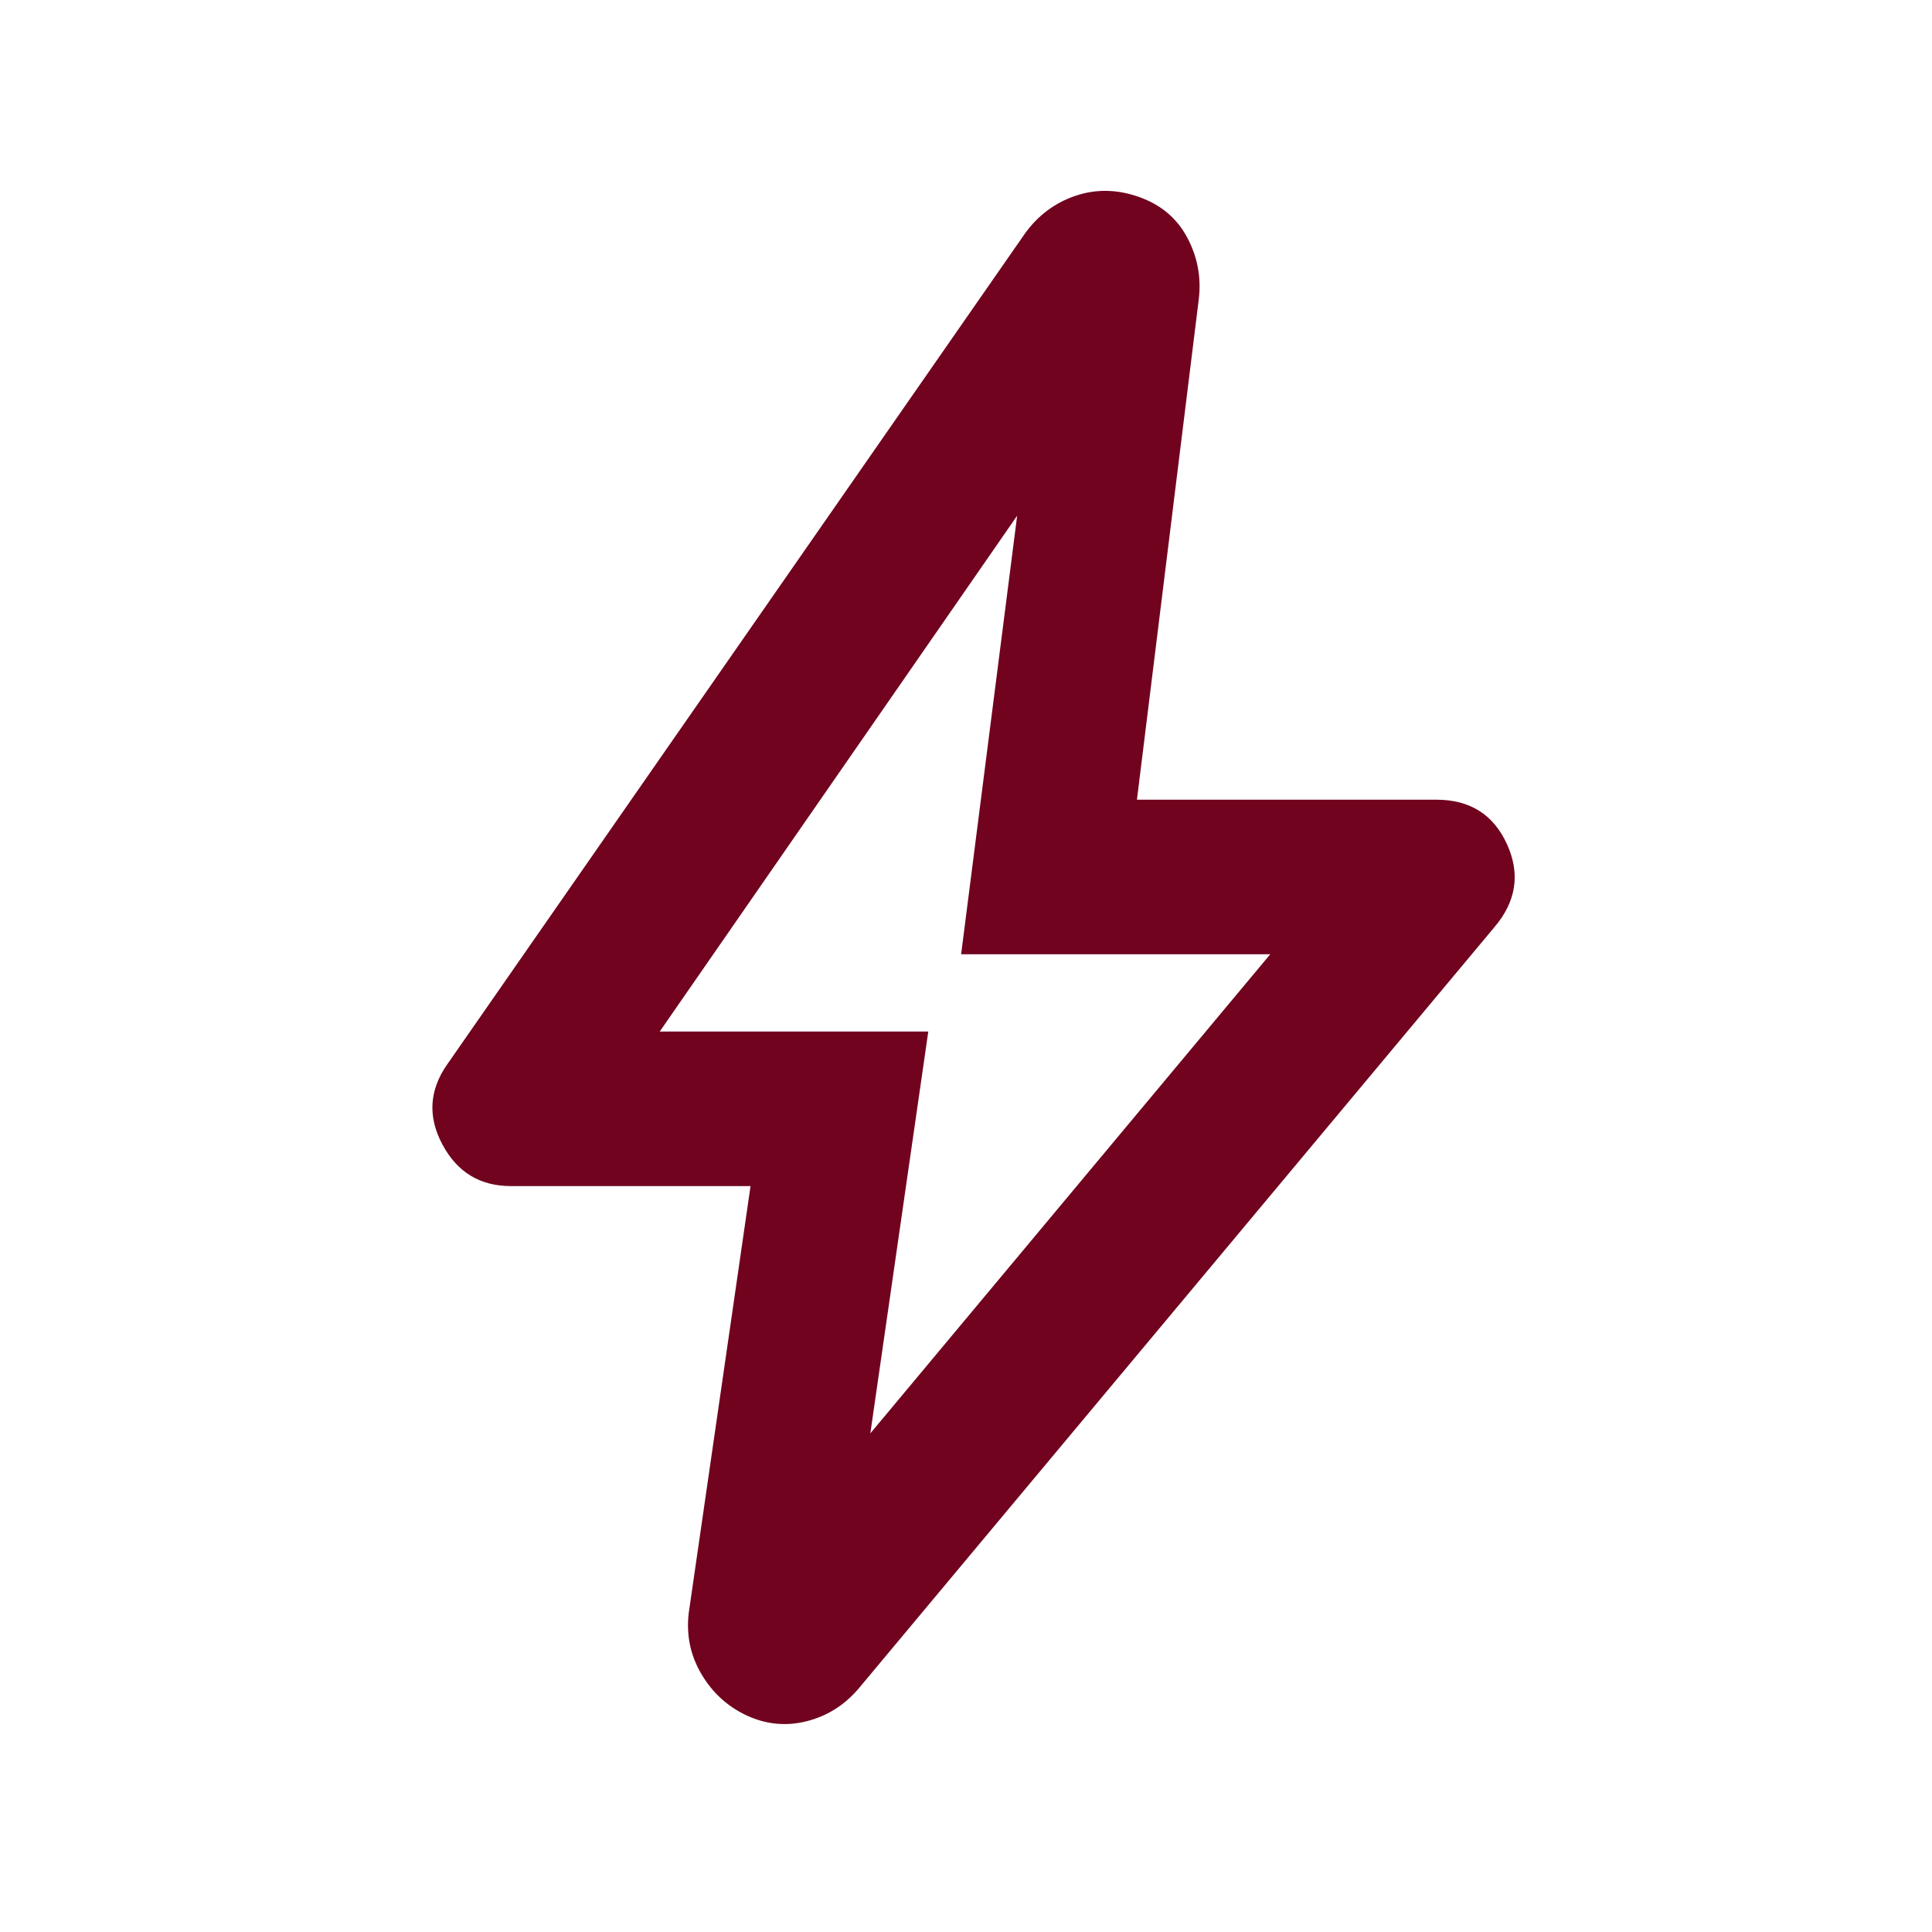 <svg width="25" height="25" viewBox="0 0 25 25" fill="none" xmlns="http://www.w3.org/2000/svg">
<mask id="mask0_10691_77918" style="mask-type:alpha" maskUnits="userSpaceOnUse" x="0" y="0" width="25" height="25">
<rect x="0.712" y="0.348" width="24" height="24" fill="#D9D9D9"/>
</mask>
<g mask="url(#mask0_10691_77918)">
<path d="M11.262 18.548L16.437 12.348H12.437L13.162 6.673L8.537 13.348H12.012L11.262 18.548ZM9.712 15.348H6.612C6.212 15.348 5.917 15.169 5.725 14.81C5.533 14.452 5.554 14.106 5.787 13.773L13.262 3.023C13.429 2.79 13.646 2.627 13.912 2.535C14.179 2.444 14.454 2.448 14.737 2.548C15.021 2.648 15.229 2.823 15.362 3.073C15.496 3.323 15.546 3.59 15.512 3.873L14.712 10.348H18.587C19.021 10.348 19.325 10.54 19.5 10.923C19.675 11.306 19.621 11.665 19.337 11.998L11.112 21.848C10.929 22.064 10.704 22.206 10.437 22.273C10.171 22.34 9.912 22.314 9.662 22.198C9.412 22.081 9.217 21.902 9.075 21.66C8.933 21.419 8.879 21.156 8.912 20.873L9.712 15.348Z" fill="#71031F"/>
</g>
</svg>

